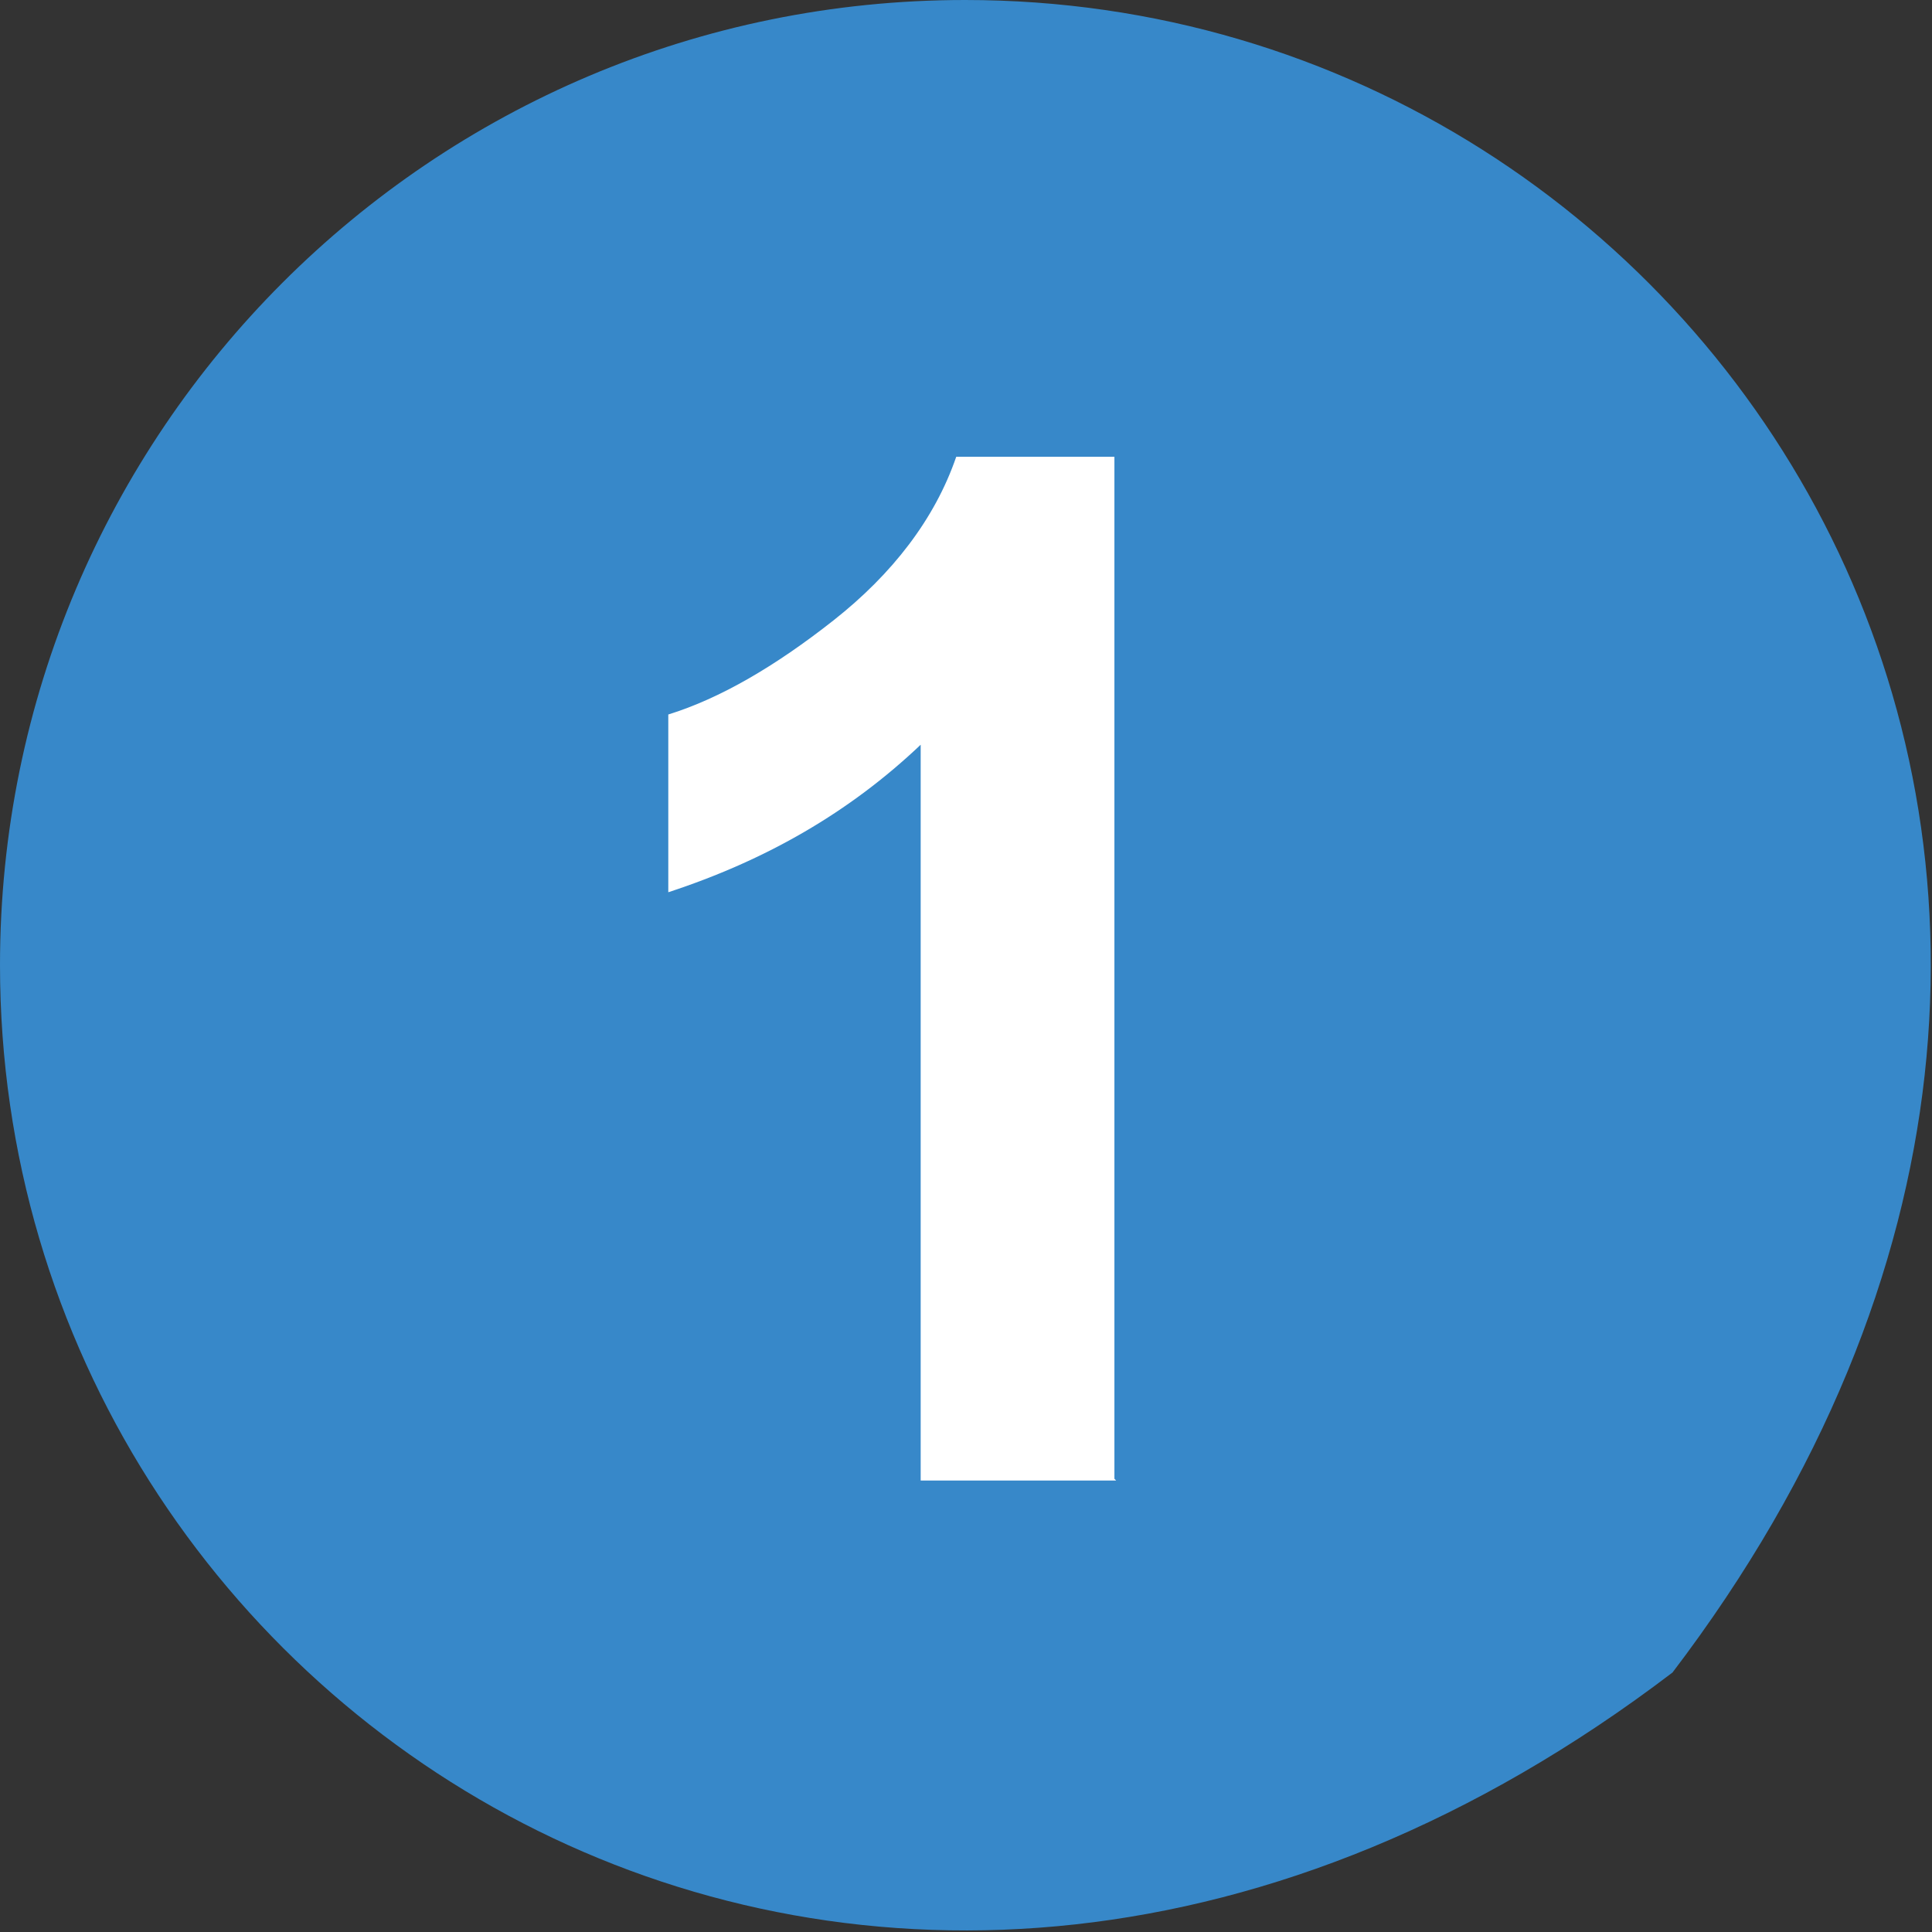 <?xml version="1.0" encoding="UTF-8"?><svg id="Layer_1" xmlns="http://www.w3.org/2000/svg" xmlns:xlink="http://www.w3.org/1999/xlink" viewBox="0 0 10.87 10.87"><rect x="0" y="0" width="10.87" height="10.87" fill="#333333" stroke="none"/><defs><style>.cls-1{fill:#fff;}.cls-2{clip-path:url(#clippath-1);}.cls-3{clip-path:url(#clippath);}.cls-4{fill:none;}.cls-5{fill:#3788c9;fill-rule:evenodd;}</style><clipPath id="clippath"><rect class="cls-4" width="10.87" height="10.87"/></clipPath><clipPath id="clippath-1"><rect class="cls-4" y="0" width="10.87" height="10.87"/></clipPath></defs><g id="Artwork_11"><g class="cls-3"><g class="cls-2"><path class="cls-5" d="m0,5.43c0,4.27,4.93,7.39,9.41,3.98C12.82,4.93,9.71,0,5.43,0,2.43,0,0,2.43,0,5.43"/><path class="cls-1" d="m6.28,8.33h-1.1v-4.14c-.4.38-.87.65-1.42.83v-1c.29-.09.6-.27.93-.53s.57-.57.69-.92h.89v5.75Z"/></g></g></g></svg>